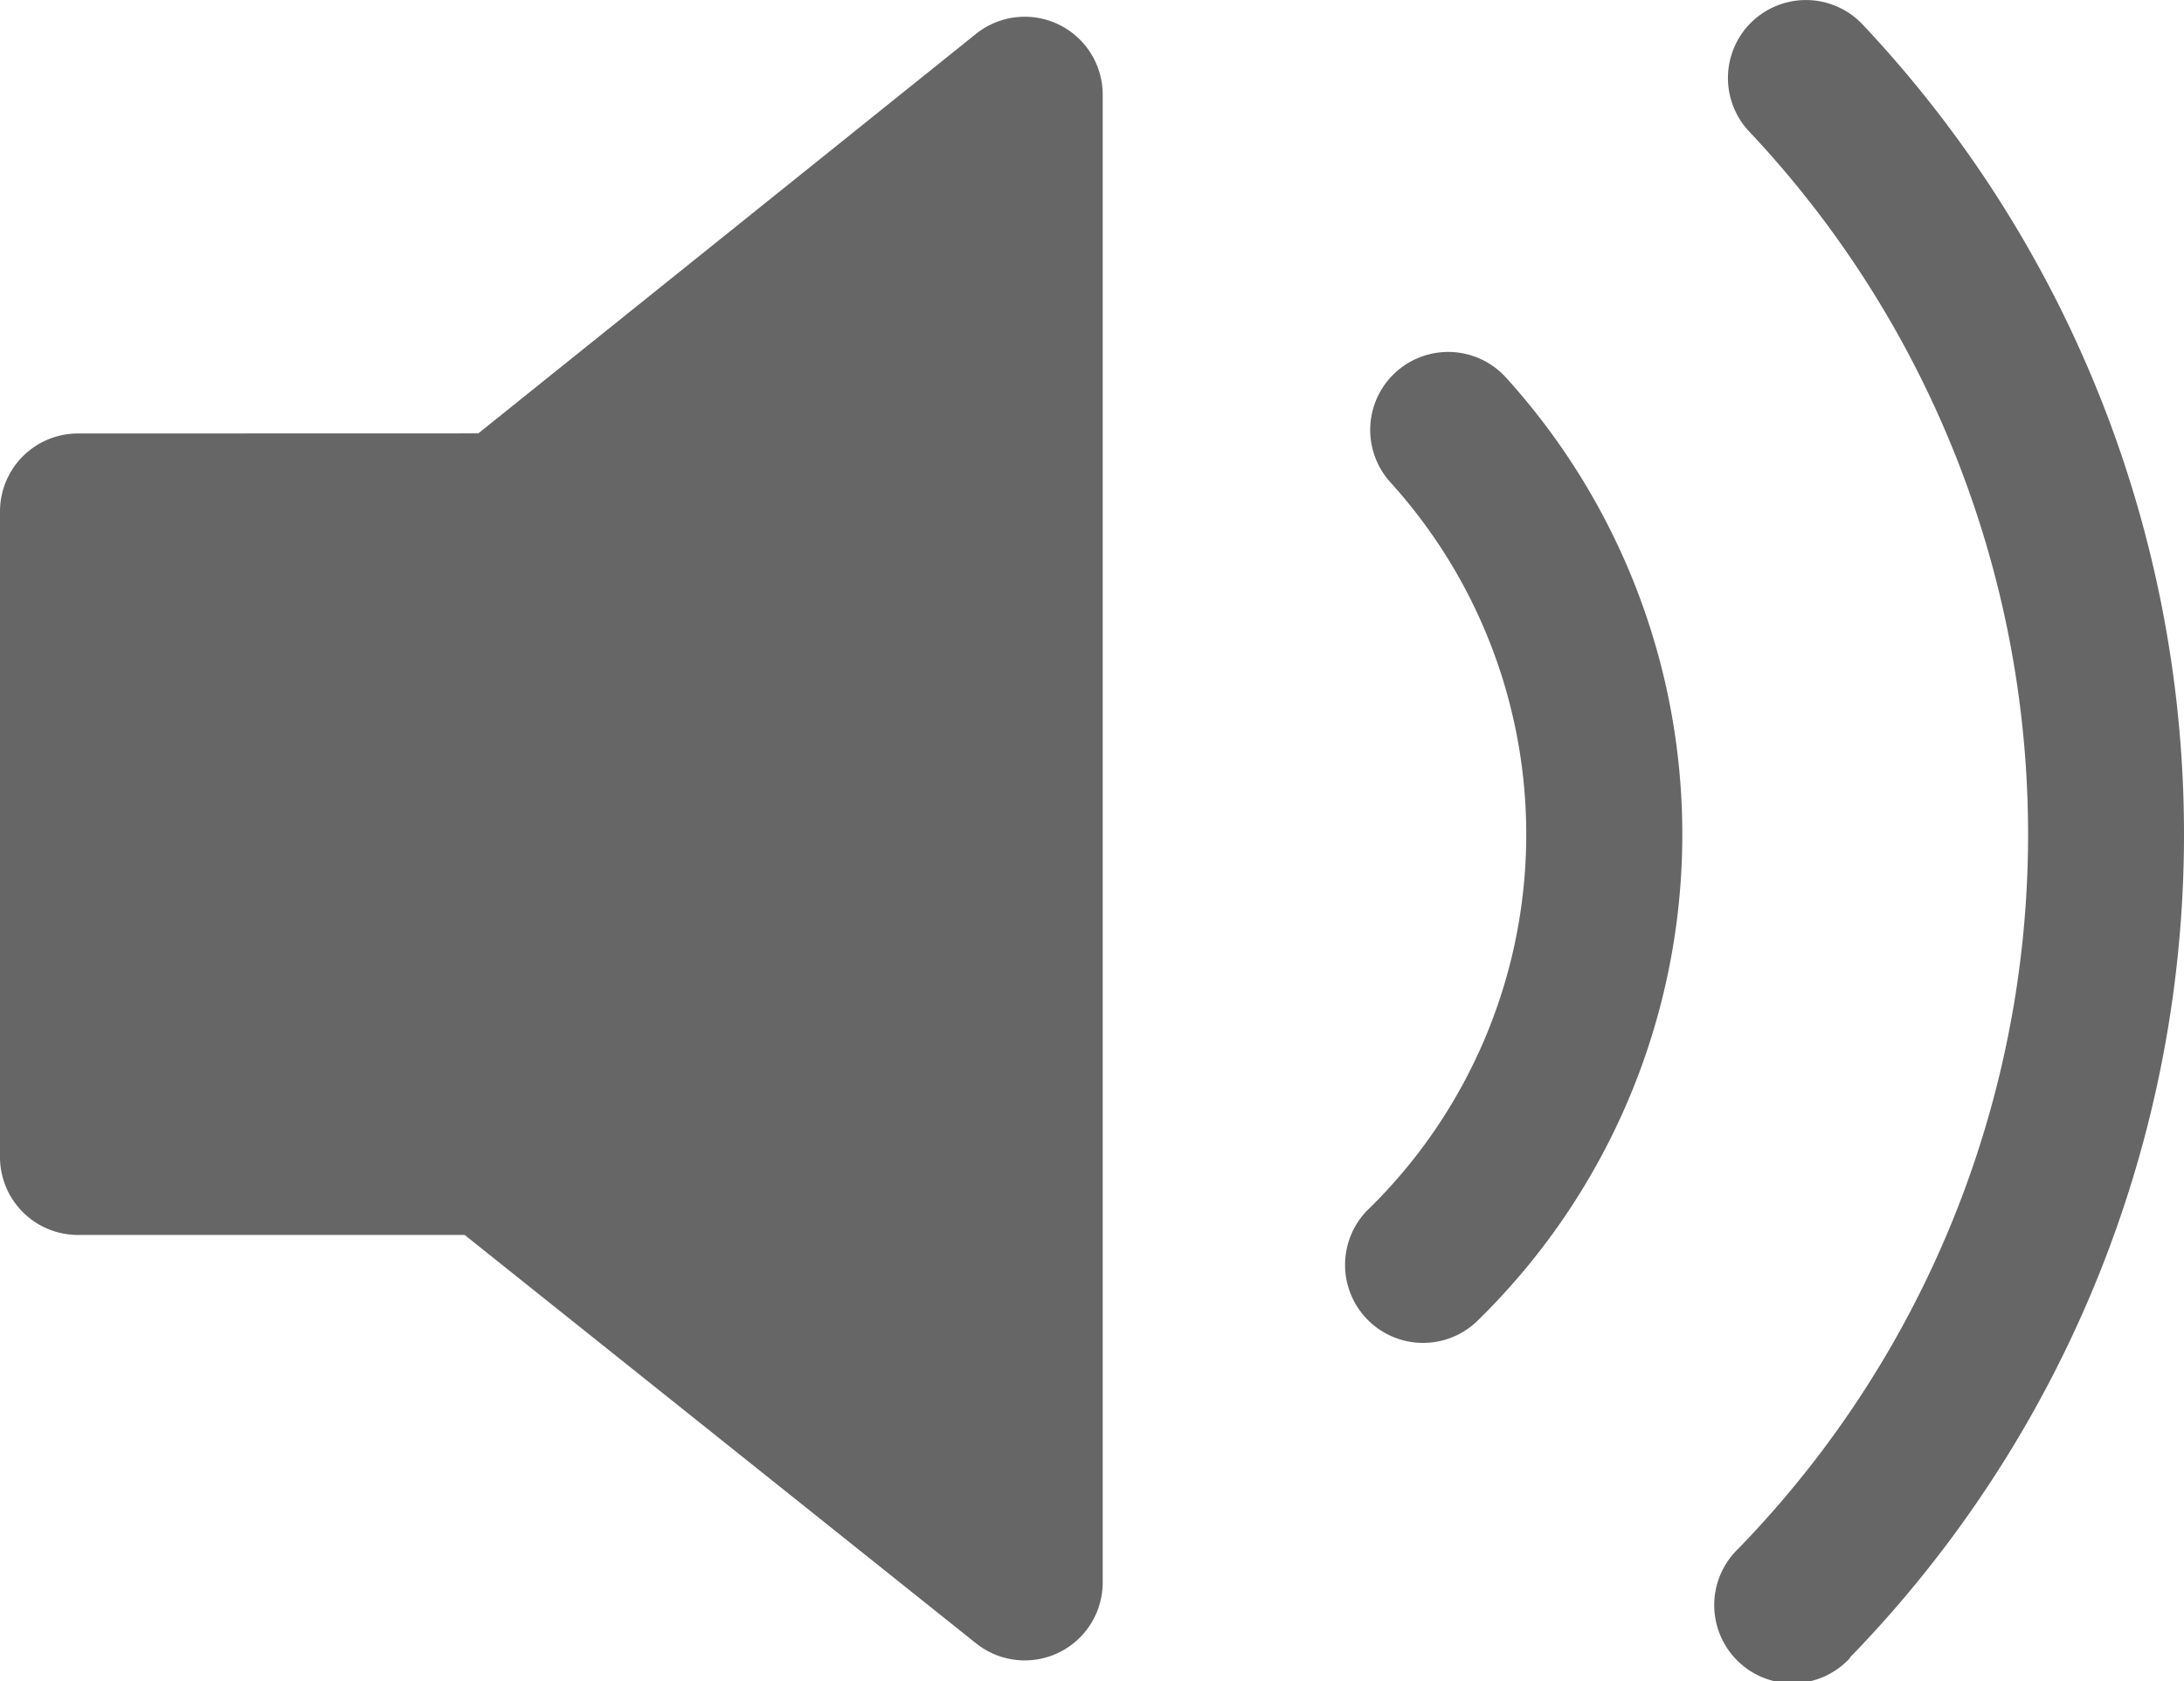 <svg xmlns="http://www.w3.org/2000/svg" xmlns:xlink="http://www.w3.org/1999/xlink" width="20.004" height="15.399" viewBox="0 0 20.004 15.399"><defs><style>.a{fill:none;}.b{opacity:0.6;}.c{clip-path:url(#a);}</style><clipPath id="a"><rect class="a" width="20.004" height="15.399" transform="translate(0 0)"/></clipPath></defs><g class="b"><g class="c"><path d="M4.381,3.969,8.941.309A.714.714,0,0,1,10.1.866V14.492a.714.714,0,0,1-1.16.558L4.256,11.31H.714A.714.714,0,0,1,0,10.6V4.684A.714.714,0,0,1,.714,3.97Zm9.164,8.115a.714.714,0,1,1-1.021-1l.021-.02a4.8,4.8,0,0,0,.191-6.646.714.714,0,0,1,1.057-.961,6.226,6.226,0,0,1-.247,8.626Zm3.4,3.1a.716.716,0,1,1-1.024-1,9.388,9.388,0,0,0,.1-12.98.714.714,0,1,1,1.04-.979,10.816,10.816,0,0,1-.117,14.955Z"/></g></g></svg>
